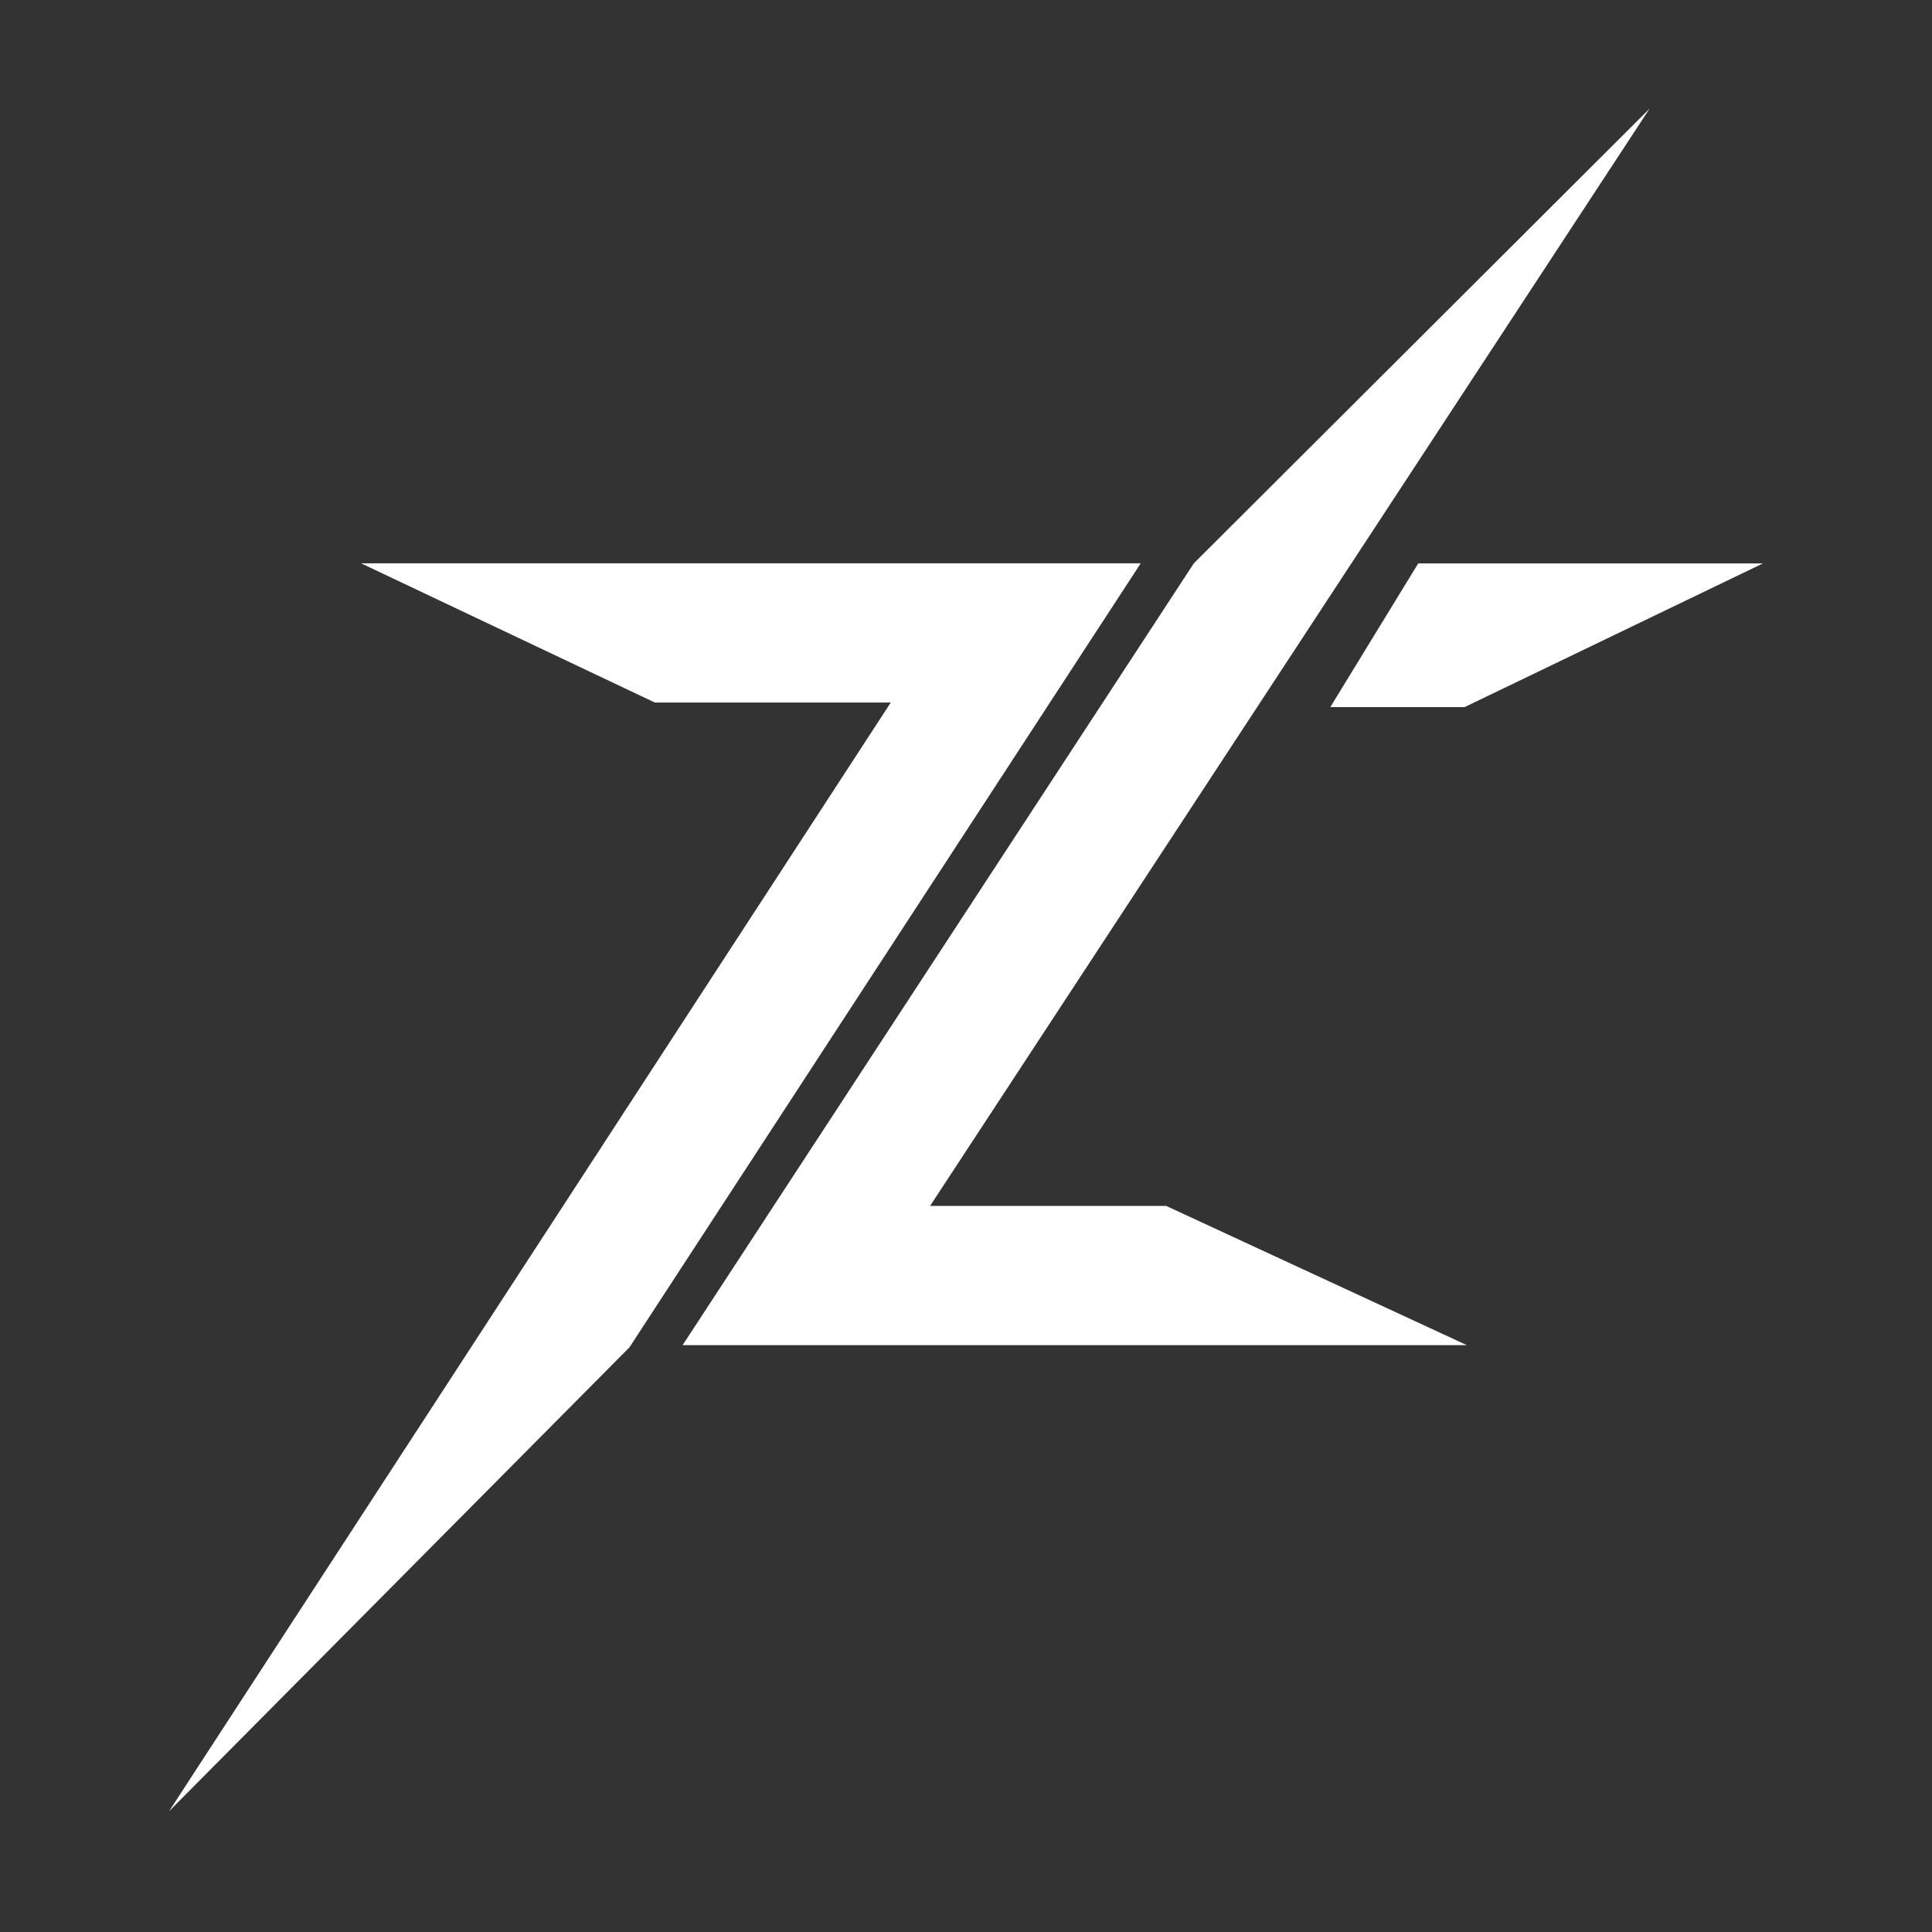 <svg width="160" height="160" fill="none" xmlns="http://www.w3.org/2000/svg"><rect width="100%" height="100%" fill="#333333" stroke="none"/><path d="m94.47 46.65-42.34 64.93L14 150l59.77-91.82H54.23L29.9 46.65h64.57ZM77.03 99.86 136.61 9 98.87 46.65 56.53 111.4h64.95l-24.9-11.53H77.04Zm33.14-41.3h11.12L146 46.66h-28.55l-7.28 11.9Z" fill="#ffffff"/></svg>
